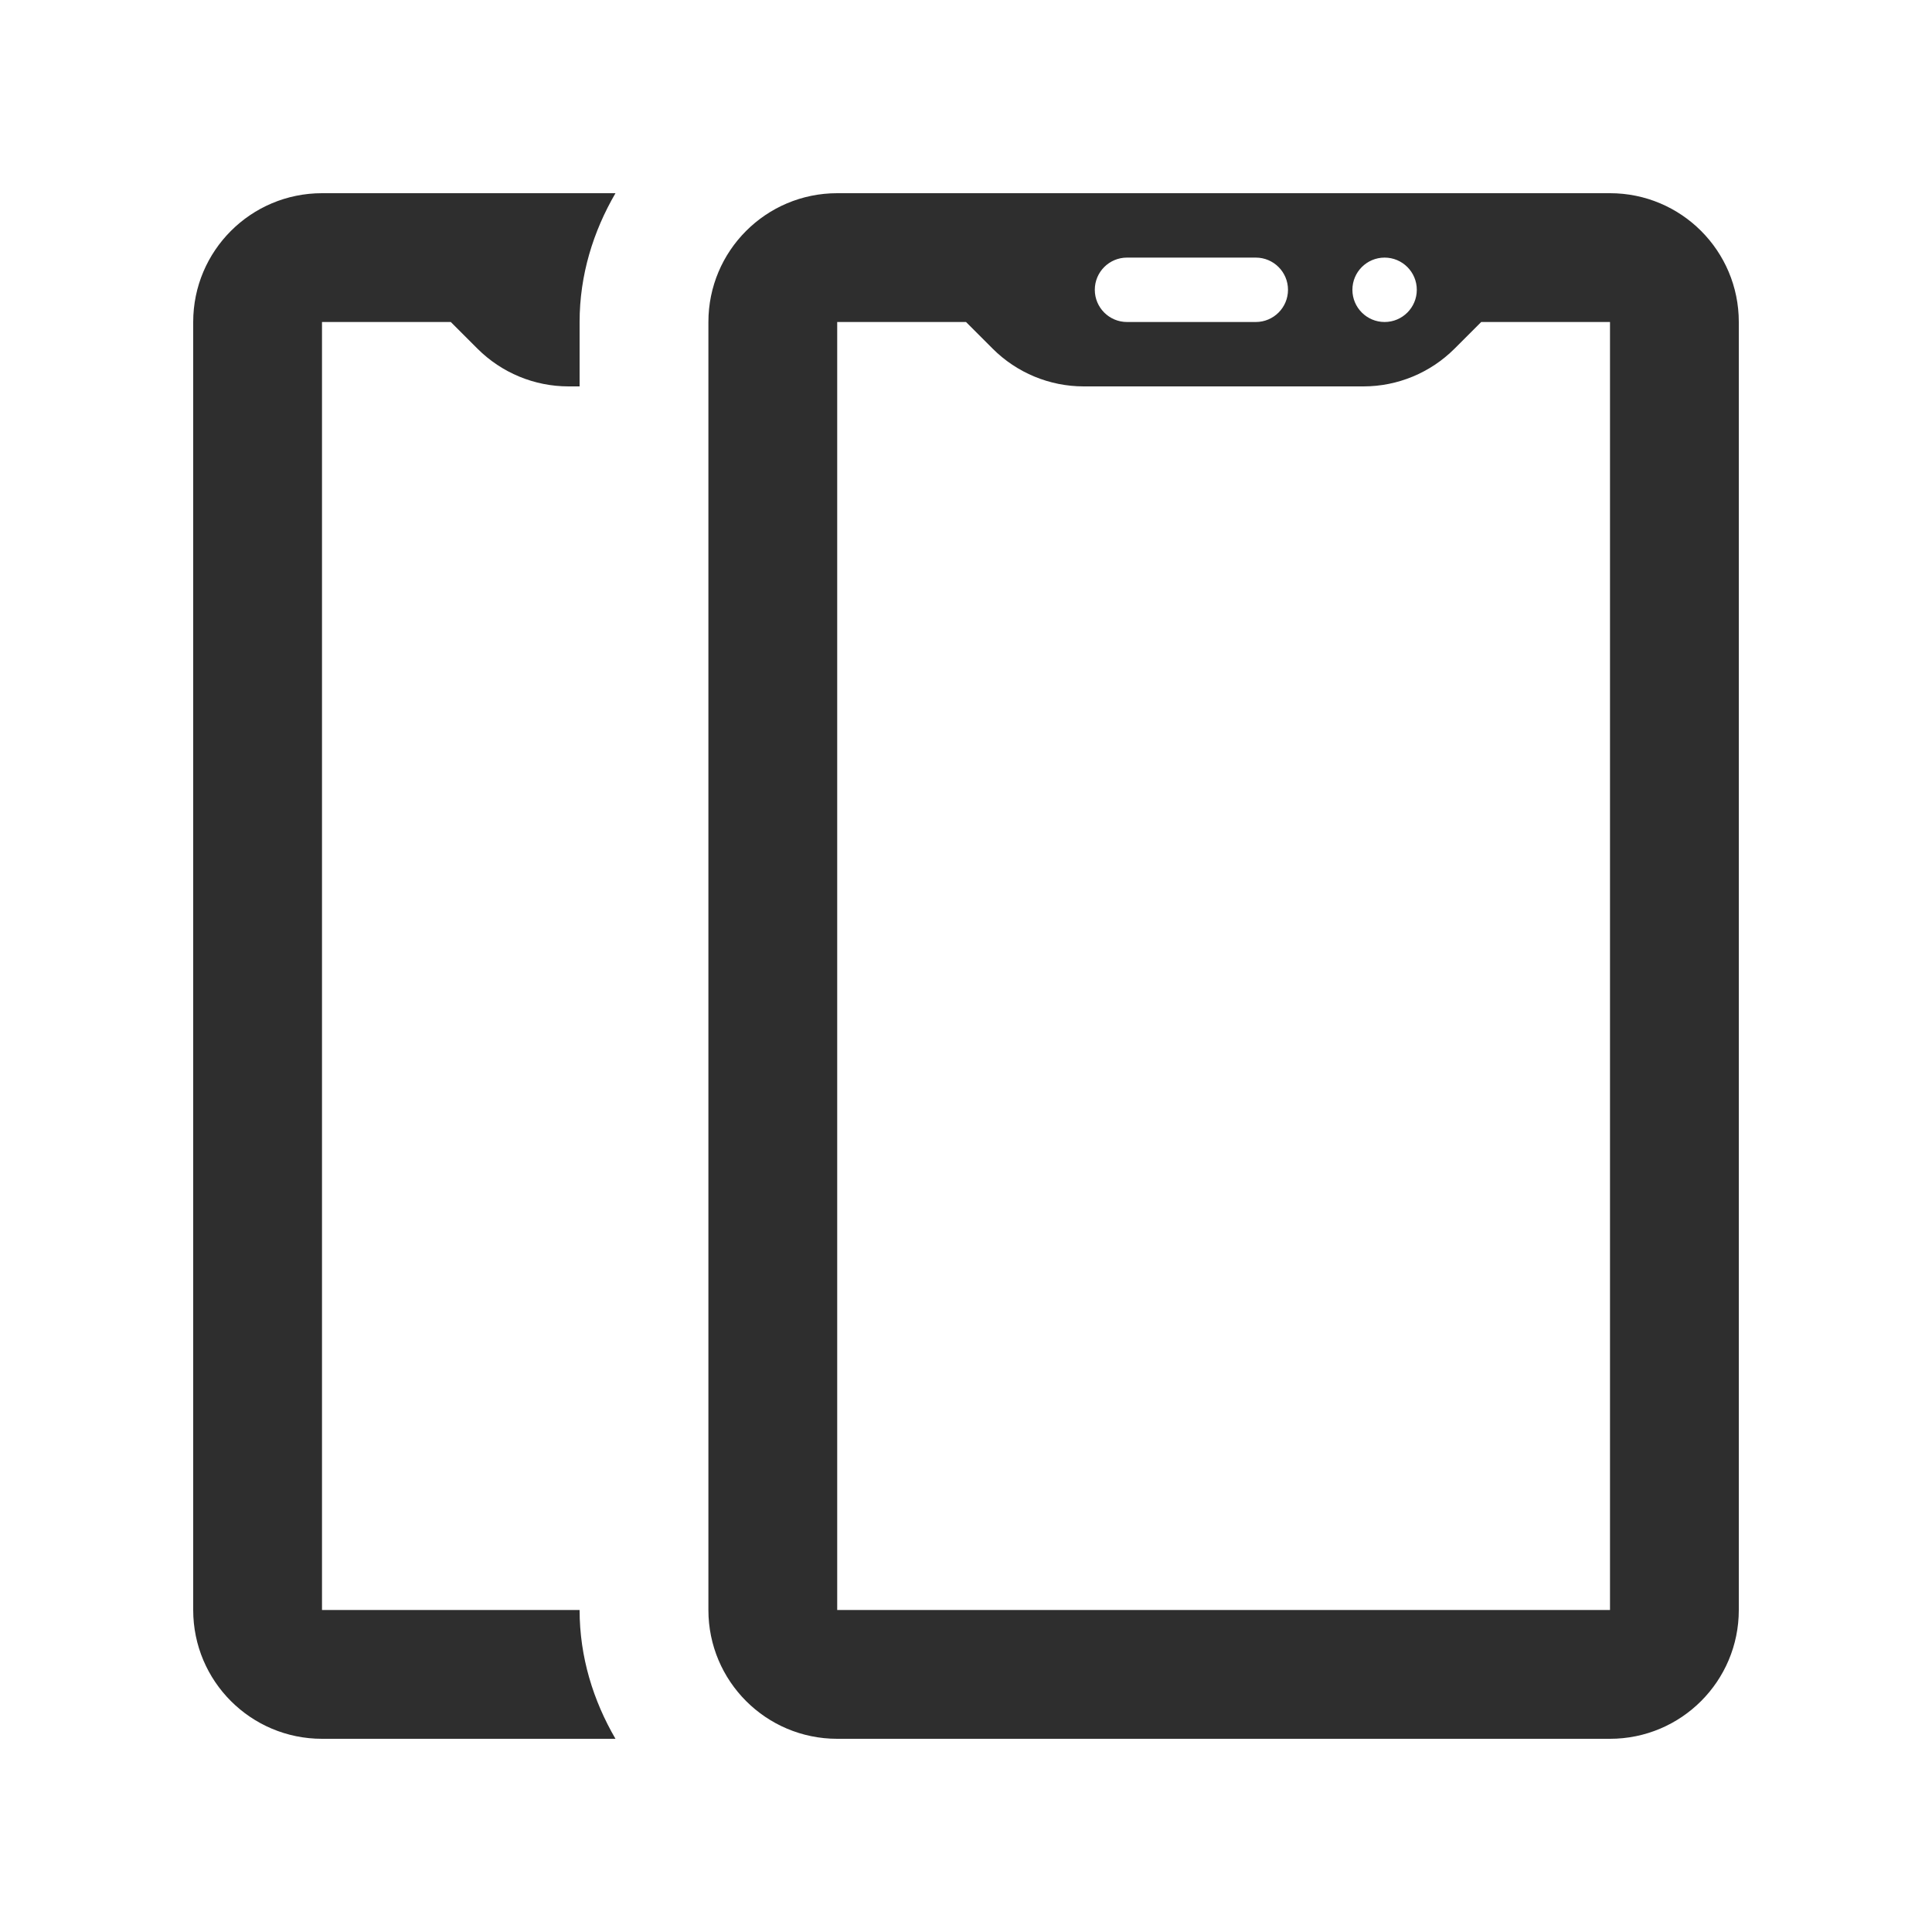 <svg width="30" height="30" viewBox="0 0 30 30" fill="none" xmlns="http://www.w3.org/2000/svg">
<path d="M5 3C3.895 3 3 3.895 3 5V25C3 26.105 3.895 27 5 27H9.557C9.213 26.409 9 25.732 9 25H5V5H7L7.414 5.414C7.789 5.789 8.298 6 8.828 6H9V5C9 4.268 9.213 3.591 9.557 3H5ZM13 3C11.895 3 11 3.895 11 5V25C11 26.105 11.895 27 13 27H25C26.105 27 27 26.105 27 25V5C27 3.895 26.105 3 25 3H13ZM17.5 4H19.5C19.776 4 20 4.224 20 4.5C20 4.776 19.776 5 19.5 5H17.5C17.224 5 17 4.776 17 4.5C17 4.224 17.224 4 17.5 4ZM21.5 4C21.776 4 22 4.224 22 4.5C22 4.776 21.776 5 21.5 5C21.224 5 21 4.776 21 4.5C21 4.224 21.224 4 21.5 4ZM13 5H15L15.414 5.414C15.789 5.789 16.298 6 16.828 6H21.172C21.702 6 22.211 5.789 22.586 5.414L23 5H25V25H13V5Z" fill="#2E2E2E"/>
</svg>
